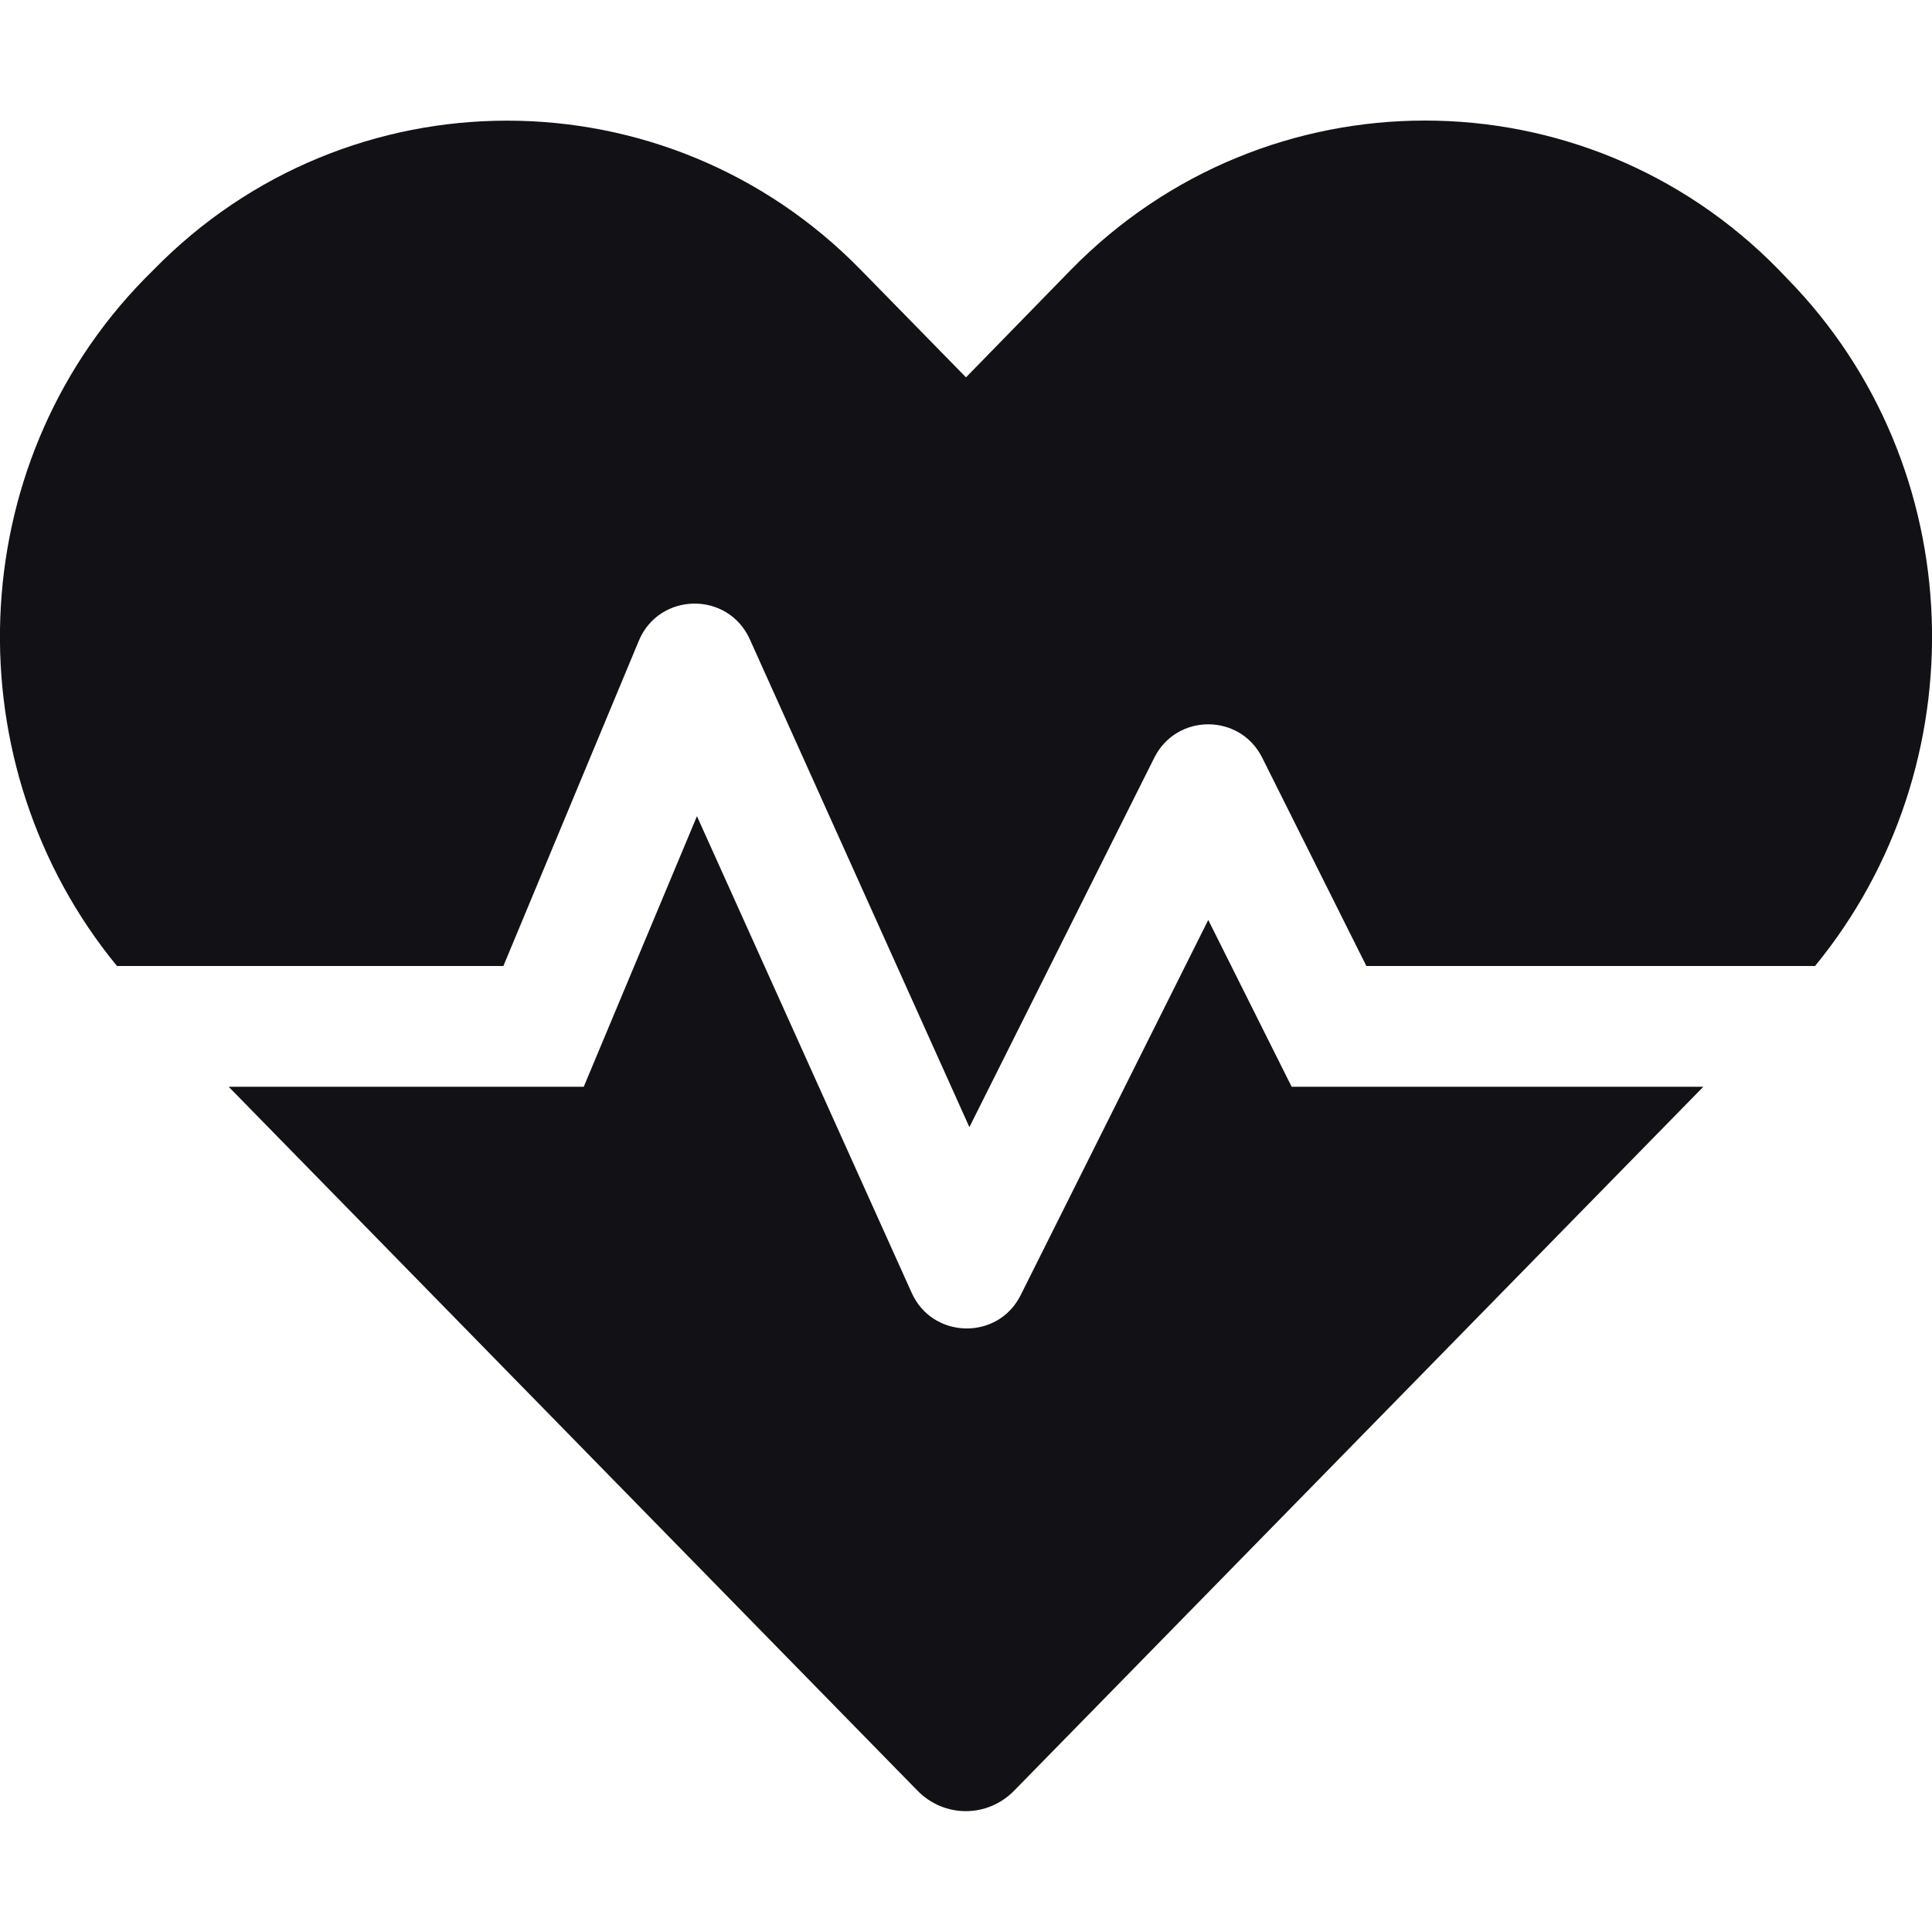 <svg height="23" viewBox="0 0 512 512" width="23" xmlns="http://www.w3.org/2000/svg"><path d="m320.2 243.8-49.7 99.4c-6 12.1-23.4 11.7-28.9-.6l-56.9-126.3-30 71.7h-94.1l182.5 186.5c7.1 7.3 18.6 7.3 25.7 0l182.6-186.5h-109.1zm153.5-169.9-2.4-2.5c-51.5-52.6-135.8-52.6-187.4 0l-27.9 28.6-27.9-28.5c-51.5-52.7-135.9-52.7-187.4 0l-2.4 2.4c-48.7 49.8-50.8 129.1-7.3 182.1h102.4l35.9-86.2c5.4-12.9 23.6-13.2 29.4-.4l58.2 129.3 49-97.9c5.9-11.8 22.7-11.8 28.6 0l27.6 55.2h118.9c43.5-53 41.4-132.3-7.3-182.1z" fill="#121116"/></svg>
